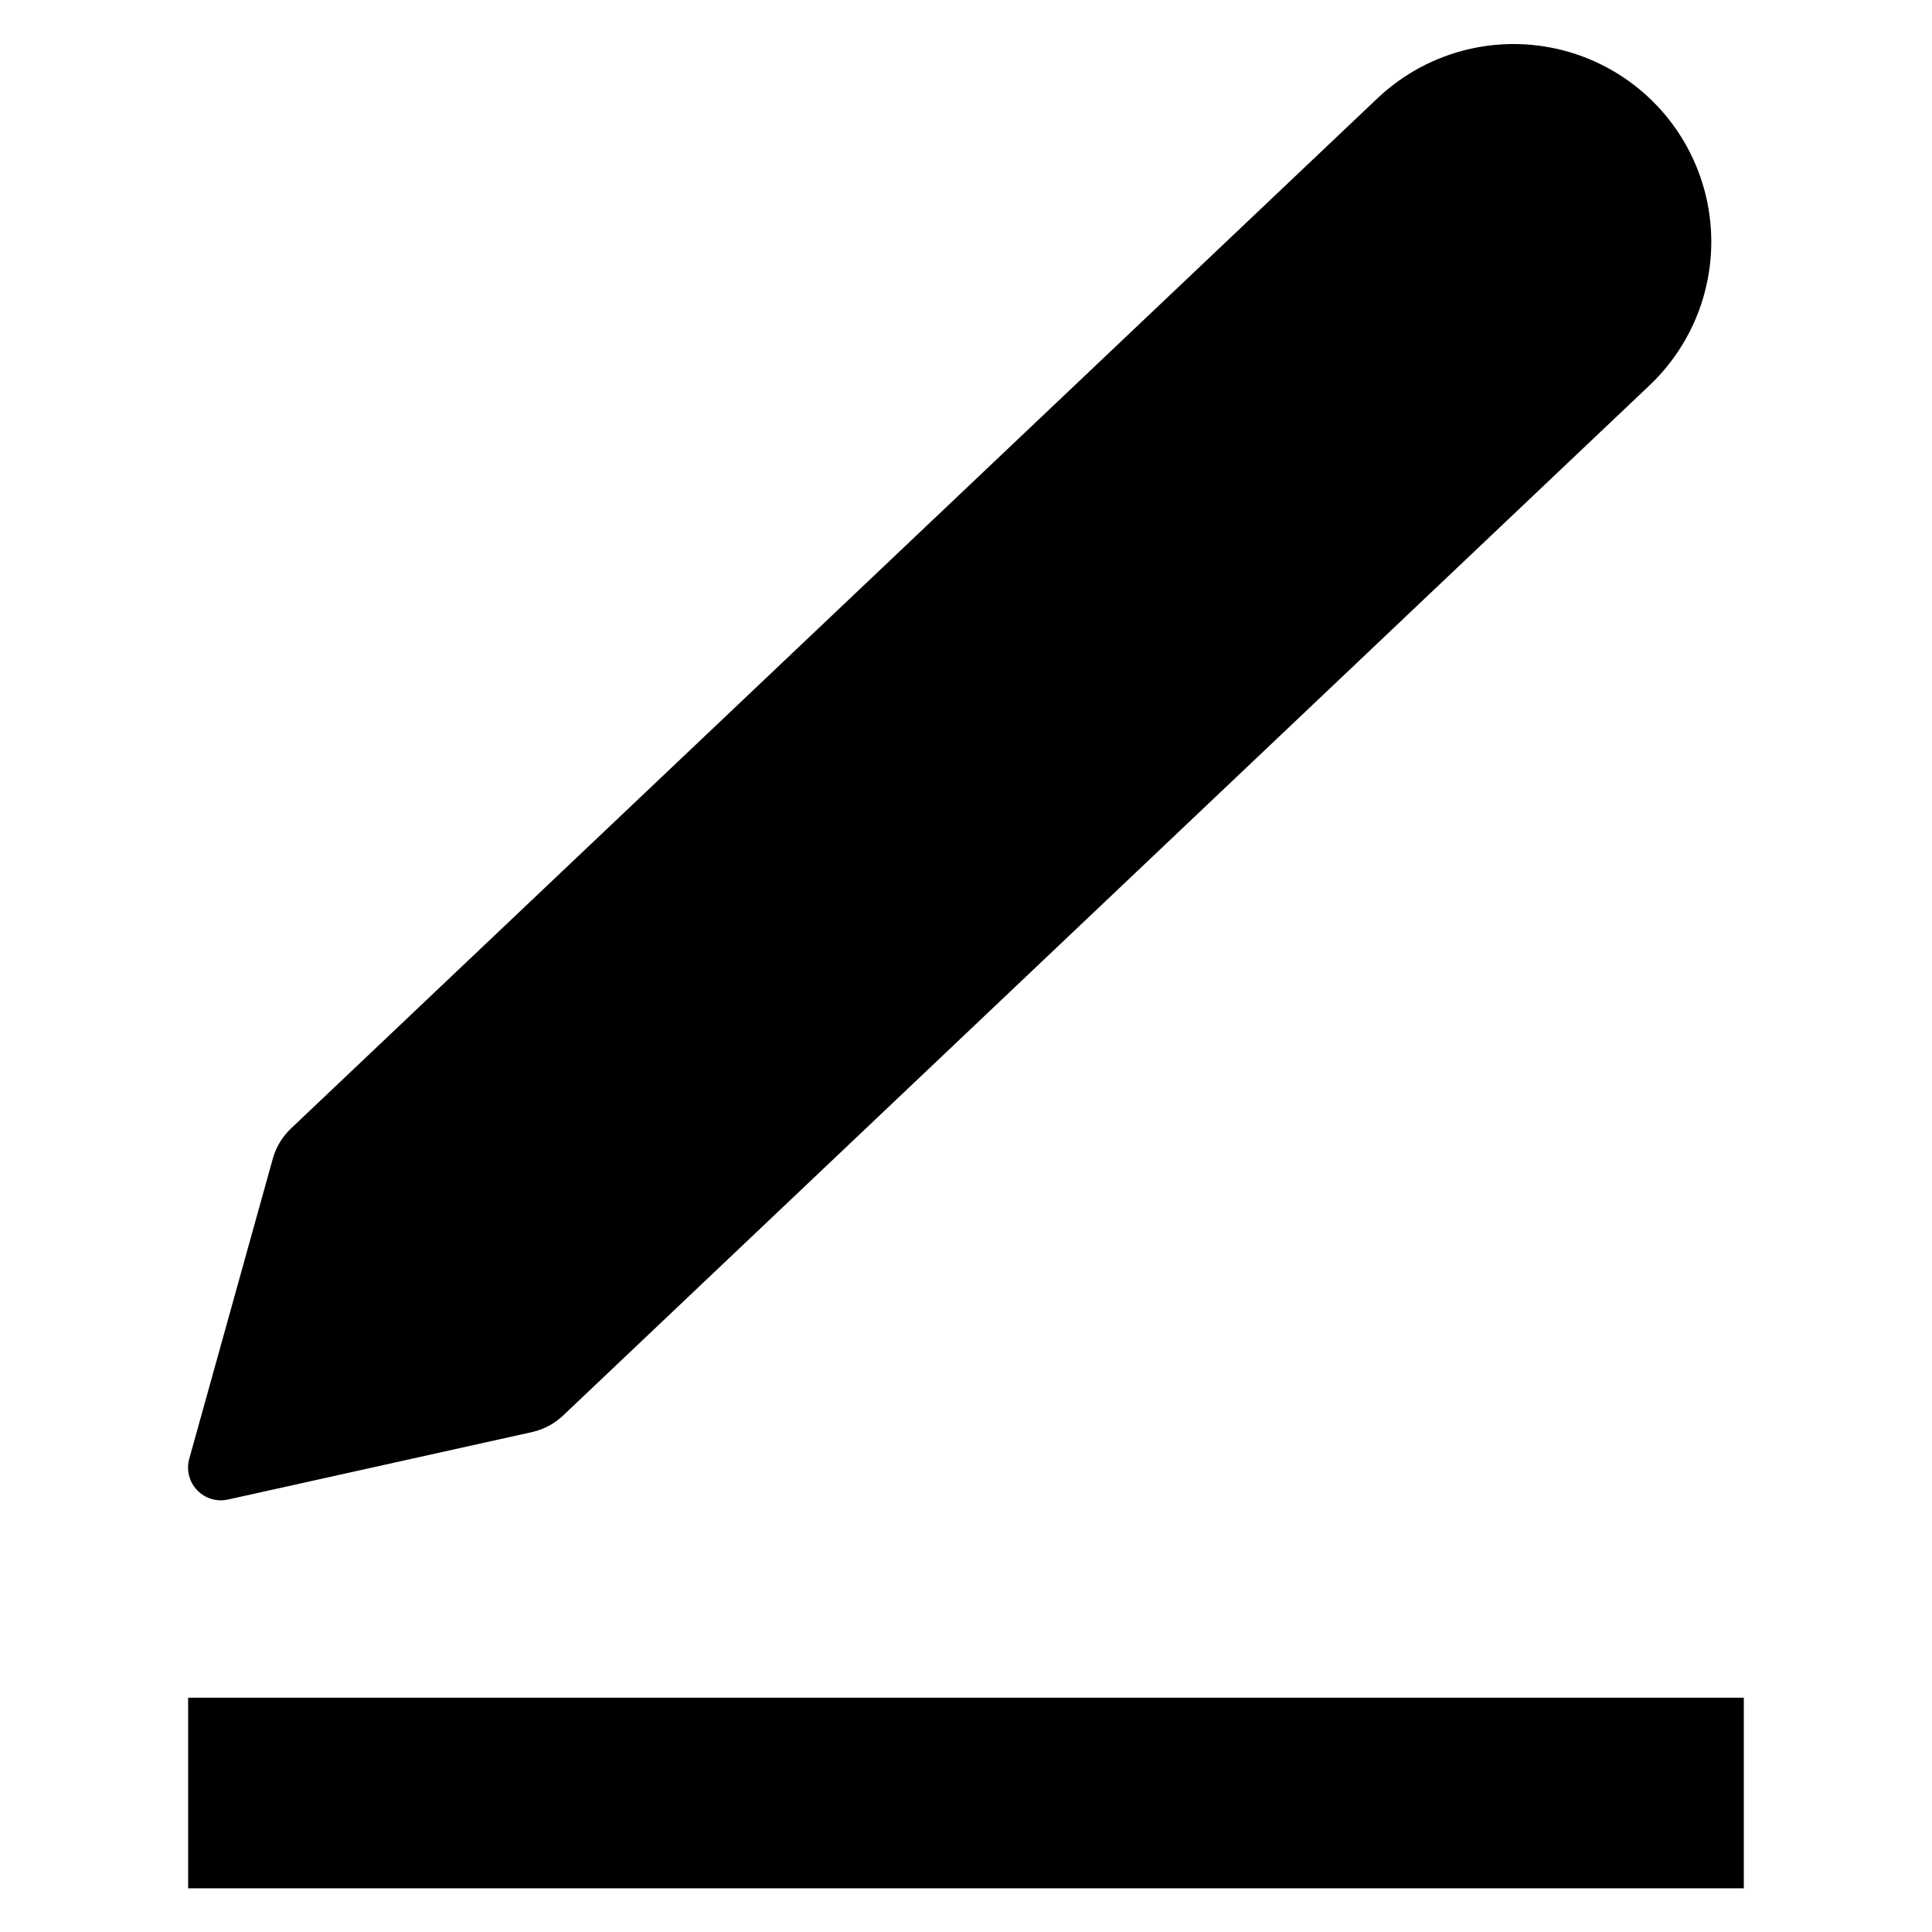 <?xml version="1.0" encoding="UTF-8"?>
<!-- Uploaded to: SVG Repo, www.svgrepo.com, Generator: SVG Repo Mixer Tools -->
<svg fill="#000000" width="800px" height="800px" version="1.1" viewBox="144 144 512 512" xmlns="http://www.w3.org/2000/svg">
 <g>
  <path d="m193.86 593.91h412.27v50.512h-412.27z"/>
  <path d="m204.53 541.37 80.547-17.875c3.059-0.699 5.871-2.203 8.148-4.359l288-273.09c13.551-12.891 19.203-32.027 14.836-50.211-4.371-18.184-18.098-32.664-36.027-37.992-17.926-5.328-37.332-0.699-50.926 12.145l-288.01 273.09c-2.269 2.16-3.922 4.891-4.781 7.906l-22.129 79.484c-0.875 2.969-0.102 6.18 2.031 8.426 2.129 2.246 5.293 3.191 8.305 2.477z"/>
 </g>
</svg>